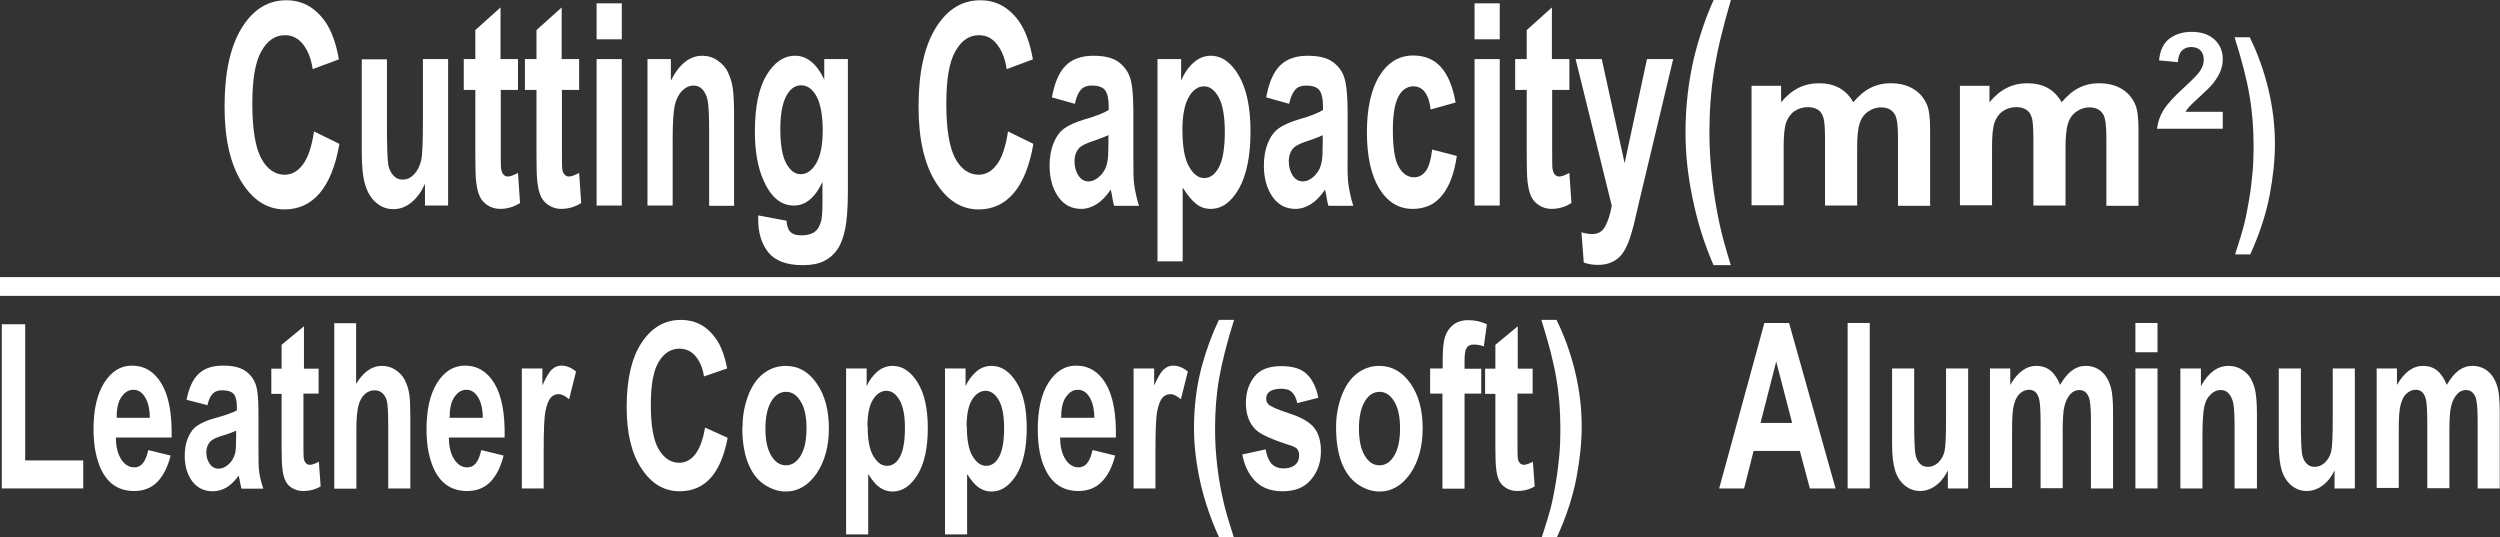 <?xml version="1.0" encoding="UTF-8"?>
<svg id="_圖層_1" data-name="圖層 1" xmlns="http://www.w3.org/2000/svg" viewBox="0 0 97.3 20.9">
  <rect x="0" y="0" width="97.3" height="20.9" fill="#333333" stroke="none"/>
  <defs>
    <style>
      .cls-1 {
        fill: none;
        stroke: #fff;
        stroke-width: .73px;
      }

      .cls-2 {
        fill: #fff;
        stroke-width: 0px;
      }
    </style>
  </defs>
  <g>
    <path class="cls-2" d="m12.21,5.11l1,.49c-.15.86-.41,1.5-.77,1.92s-.81.63-1.36.63c-.68,0-1.24-.36-1.68-1.07-.44-.71-.66-1.69-.66-2.93,0-1.31.22-2.33.66-3.05.44-.72,1.02-1.09,1.74-1.09.63,0,1.13.28,1.53.85.23.34.41.82.52,1.45l-1.02.38c-.06-.41-.19-.73-.38-.97-.19-.24-.42-.35-.7-.35-.38,0-.69.21-.92.63-.24.42-.35,1.1-.35,2.04,0,1,.12,1.7.35,2.13.23.42.54.63.91.63.27,0,.51-.13.71-.4.2-.27.34-.69.43-1.27Z"/>
    <path class="cls-2" d="m16.54,8.01v-.85c-.14.3-.31.54-.53.72-.22.18-.45.26-.7.26s-.47-.08-.67-.25c-.2-.17-.34-.41-.43-.71-.09-.3-.13-.73-.13-1.26v-3.61h.98v2.62c0,.8.02,1.29.05,1.47s.1.32.2.43c.1.11.22.16.36.16.17,0,.32-.07.45-.21s.22-.32.27-.53c.05-.21.07-.72.07-1.54v-2.41h.98v5.7h-.91Z"/>
    <path class="cls-2" d="m20.16,2.3v1.2h-.67v2.3c0,.47,0,.74.02.81s.04.14.09.19c.05.05.1.07.17.07.09,0,.22-.05.39-.14l.08,1.17c-.23.15-.49.23-.78.23-.18,0-.34-.05-.48-.14-.14-.09-.25-.21-.31-.35-.07-.15-.11-.34-.14-.59-.02-.17-.03-.53-.03-1.06v-2.49h-.45v-1.2h.45v-1.13l.98-.88v2.01h.67Z"/>
    <path class="cls-2" d="m22.54,2.3v1.2h-.67v2.3c0,.47,0,.74.02.81.01.08.04.14.09.19.04.05.1.07.17.07.09,0,.22-.05.39-.14l.08,1.17c-.23.15-.49.23-.78.23-.18,0-.34-.05-.48-.14-.14-.09-.25-.21-.31-.35-.07-.15-.11-.34-.14-.59-.02-.17-.03-.53-.03-1.06v-2.49h-.45v-1.2h.45v-1.13l.98-.88v2.01h.67Z"/>
    <path class="cls-2" d="m23.22,1.53V.13h.98v1.4h-.98Zm0,6.48V2.3h.98v5.7h-.98Z"/>
    <path class="cls-2" d="m28.58,8.01h-.98v-2.91c0-.62-.02-1.01-.06-1.2s-.11-.32-.2-.42c-.09-.1-.21-.15-.34-.15-.17,0-.32.07-.46.21-.13.14-.23.33-.28.57-.05.24-.08.67-.08,1.31v2.58h-.98V2.3h.91v.84c.32-.64.73-.97,1.22-.97.22,0,.42.06.59.18.18.12.32.27.41.46.09.19.16.4.19.63s.05.58.05,1.02v3.54Z"/>
    <path class="cls-2" d="m29.49,8.38l1.12.21c.02.2.06.34.13.41.09.11.24.16.44.16.26,0,.45-.06.58-.18.09-.08.15-.21.2-.38.03-.12.05-.36.05-.69v-.83c-.29.62-.66.92-1.11.92-.5,0-.89-.32-1.18-.97-.23-.51-.34-1.15-.34-1.91,0-.96.15-1.69.45-2.19.3-.5.67-.76,1.12-.76s.84.31,1.13.93v-.8h.92v5.12c0,.67-.04,1.18-.11,1.51-.07.33-.17.59-.3.78-.13.19-.3.34-.52.45s-.49.16-.83.16c-.63,0-1.07-.17-1.34-.5-.26-.33-.39-.75-.39-1.26,0-.05,0-.11,0-.18Zm.88-3.35c0,.61.08,1.05.23,1.33s.34.42.56.42c.24,0,.44-.14.61-.43.17-.29.25-.72.25-1.28s-.08-1.03-.24-1.32c-.16-.29-.36-.43-.6-.43s-.43.14-.58.42-.23.71-.23,1.29Z"/>
    <path class="cls-2" d="m39.22,5.11l1,.49c-.15.86-.41,1.5-.77,1.92s-.81.63-1.36.63c-.68,0-1.24-.36-1.68-1.07-.44-.71-.66-1.69-.66-2.93,0-1.31.22-2.33.66-3.05.44-.72,1.02-1.09,1.74-1.09.63,0,1.13.28,1.53.85.23.34.41.82.52,1.45l-1.02.38c-.06-.41-.19-.73-.38-.97-.19-.24-.42-.35-.7-.35-.38,0-.69.21-.92.63-.24.42-.35,1.1-.35,2.04,0,1,.12,1.7.35,2.13.23.42.54.63.91.63.27,0,.51-.13.71-.4.2-.27.34-.69.43-1.27Z"/>
    <path class="cls-2" d="m41.83,4.04l-.89-.25c.1-.55.27-.96.52-1.22s.61-.4,1.09-.4c.44,0,.76.08.98.24.21.16.37.36.45.61.09.25.13.7.13,1.35v1.76c0,.5,0,.87.04,1.11s.09.49.18.77h-.97c-.03-.1-.06-.25-.09-.45-.02-.09-.03-.15-.04-.18-.17.25-.35.44-.54.56-.19.12-.39.19-.61.19-.38,0-.68-.16-.9-.48-.22-.32-.33-.72-.33-1.21,0-.32.05-.61.15-.86.1-.25.24-.45.42-.58.18-.13.44-.25.78-.35.46-.13.78-.26.95-.37v-.15c0-.29-.05-.5-.14-.62-.09-.12-.27-.18-.53-.18-.17,0-.31.05-.41.16s-.18.29-.24.56Zm1.31,1.22c-.13.06-.33.14-.6.23-.27.09-.45.18-.53.26-.13.14-.19.32-.19.53s.05.39.15.55c.1.15.23.23.39.23.18,0,.34-.09.51-.27.12-.14.2-.3.23-.5.03-.13.04-.37.04-.74v-.3Z"/>
    <path class="cls-2" d="m45.05,2.3h.92v.84c.12-.29.28-.52.48-.7.2-.18.43-.27.67-.27.43,0,.8.26,1.1.78.3.52.45,1.24.45,2.17s-.15,1.69-.45,2.22-.67.79-1.1.79c-.21,0-.39-.06-.56-.19-.17-.13-.34-.34-.53-.64v2.87h-.98V2.3Zm.97,2.75c0,.64.08,1.12.25,1.42.17.31.37.46.6.46s.42-.14.57-.42c.15-.28.23-.74.23-1.38,0-.6-.08-1.04-.23-1.33-.16-.29-.35-.44-.58-.44s-.44.14-.6.43c-.16.29-.24.71-.24,1.26Z"/>
    <path class="cls-2" d="m50.17,4.04l-.89-.25c.1-.55.27-.96.52-1.22s.61-.4,1.09-.4c.44,0,.76.08.98.24s.37.36.45.61.13.7.13,1.35v1.76c-.01.5,0,.87.04,1.11s.09.49.18.77h-.97c-.03-.1-.06-.25-.09-.45-.02-.09-.03-.15-.04-.18-.17.25-.35.44-.54.56-.19.12-.39.19-.61.19-.38,0-.68-.16-.9-.48-.22-.32-.33-.72-.33-1.21,0-.32.05-.61.15-.86.1-.25.24-.45.42-.58.18-.13.44-.25.78-.35.46-.13.78-.26.95-.37v-.15c0-.29-.05-.5-.14-.62-.09-.12-.27-.18-.53-.18-.17,0-.31.05-.41.16s-.18.29-.24.56Zm1.31,1.22c-.12.06-.32.14-.6.23-.27.09-.45.18-.53.26-.13.14-.19.32-.19.53s.05.39.15.55c.1.15.23.23.39.23.18,0,.35-.09.51-.27.12-.14.2-.3.23-.5.03-.13.04-.37.04-.74v-.3Z"/>
    <path class="cls-2" d="m56.65,3.99l-.97.27c-.03-.3-.11-.52-.22-.67s-.26-.23-.45-.23c-.24,0-.44.13-.58.39-.14.26-.22.69-.22,1.3,0,.68.07,1.16.22,1.43s.35.42.6.42c.19,0,.34-.08.46-.24.12-.16.2-.44.25-.84l.96.25c-.1.68-.29,1.19-.58,1.54-.28.35-.66.52-1.14.52-.54,0-.97-.26-1.3-.79-.32-.53-.48-1.26-.48-2.19s.16-1.67.49-2.2c.32-.52.76-.79,1.31-.79.45,0,.81.15,1.08.45s.46.75.57,1.37Z"/>
    <path class="cls-2" d="m57.39,1.53V.13h.98v1.4h-.98Zm0,6.48V2.3h.98v5.7h-.98Z"/>
    <path class="cls-2" d="m61.08,2.3v1.2h-.67v2.3c0,.47,0,.74.02.81s.04.14.09.19c.05.05.1.07.17.07.09,0,.22-.05.39-.14l.08,1.17c-.23.15-.49.23-.78.23-.18,0-.34-.05-.48-.14-.14-.09-.25-.21-.31-.35-.07-.15-.11-.34-.14-.59-.02-.17-.03-.53-.03-1.06v-2.49h-.45v-1.2h.45v-1.13l.98-.88v2.01h.67Z"/>
    <path class="cls-2" d="m61.3,2.3h1.04l.89,4.05.87-4.05h1.02l-1.31,5.49-.23.99c-.09.33-.17.59-.25.76-.08.18-.17.32-.27.43-.1.11-.23.19-.37.25s-.31.09-.5.09-.37-.03-.55-.09l-.09-1.18c.15.05.29.07.42.07.23,0,.4-.1.51-.31s.19-.47.25-.79l-1.41-5.72Z"/>
    <path class="cls-2" d="m67.36,10.32h-.67c-.36-.83-.63-1.69-.81-2.58-.19-.89-.28-1.75-.28-2.59,0-1.04.12-2.01.34-2.94.2-.8.45-1.54.76-2.22h.67c-.32,1.08-.54,2.01-.66,2.77-.12.76-.18,1.57-.18,2.42,0,.59.04,1.19.11,1.8.07.62.17,1.2.29,1.76.08.37.22.89.43,1.57Z"/>
    <path class="cls-2" d="m68.17,3.34h1.15v.64c.41-.5.9-.74,1.47-.74.3,0,.57.06.79.18s.41.31.55.56c.21-.25.43-.44.67-.56.24-.12.5-.18.77-.18.35,0,.64.07.88.21.24.14.42.34.54.61.09.2.13.52.13.97v2.98h-1.25v-2.67c0-.46-.04-.76-.13-.9-.12-.18-.29-.26-.53-.26-.18,0-.34.05-.5.16s-.27.26-.33.46c-.07.2-.1.53-.1.96v2.24h-1.25v-2.56c0-.45-.02-.75-.07-.88-.04-.13-.11-.23-.21-.29-.09-.06-.22-.1-.38-.1-.19,0-.37.05-.52.15s-.26.25-.33.44c-.07.19-.1.51-.1.96v2.27h-1.25V3.34Z"/>
    <path class="cls-2" d="m76.28,3.34h1.15v.64c.41-.5.9-.74,1.47-.74.3,0,.57.06.79.18s.41.31.55.56c.21-.25.43-.44.67-.56.24-.12.5-.18.77-.18.35,0,.64.07.88.21.24.14.42.34.54.61.09.2.13.52.13.97v2.98h-1.25v-2.67c0-.46-.04-.76-.13-.9-.12-.18-.29-.26-.53-.26-.18,0-.34.05-.5.16s-.27.26-.33.46c-.07.2-.1.53-.1.96v2.24h-1.25v-2.56c0-.45-.02-.75-.07-.88-.04-.13-.11-.23-.21-.29-.09-.06-.22-.1-.38-.1-.19,0-.37.05-.52.15s-.26.25-.33.44c-.07.19-.1.51-.1.96v2.27h-1.25V3.34Z"/>
    <path class="cls-2" d="m86.51,4.34v.67h-2.56c.03-.25.11-.49.25-.72s.41-.53.82-.9c.33-.3.53-.51.6-.62.1-.15.15-.29.15-.44,0-.16-.04-.28-.13-.37-.09-.09-.21-.13-.36-.13s-.27.05-.36.14c-.09.09-.14.24-.16.45l-.73-.07c.04-.4.18-.68.41-.85.23-.17.51-.26.86-.26.38,0,.67.1.89.3.21.2.32.45.32.75,0,.17-.03.33-.09.48-.06.15-.16.31-.29.48-.09.11-.25.27-.48.48-.23.21-.38.35-.44.42s-.11.13-.15.2h1.45Z"/>
    <path class="cls-2" d="m86.99,9.9c.17-.52.29-.92.36-1.2.07-.28.13-.6.19-.96.06-.36.1-.71.13-1.04.03-.33.04-.66.04-1,0-.7-.05-1.36-.16-1.98-.1-.62-.3-1.38-.58-2.27h.59c.31.63.55,1.3.72,2,.17.71.26,1.42.26,2.15,0,.61-.07,1.27-.2,1.97-.15.79-.41,1.56-.76,2.33h-.6Z"/>
    <path class="cls-2" d="m.07,19.01v-6.39h.91v5.3h2.26v1.09H.07Z"/>
    <path class="cls-2" d="m5.78,17.52l.86.21c-.11.45-.29.79-.52,1.03-.24.24-.54.35-.9.35-.57,0-.99-.26-1.26-.79-.21-.42-.32-.96-.32-1.61,0-.77.14-1.38.42-1.82.28-.44.64-.66,1.07-.66.49,0,.87.23,1.15.69.28.46.42,1.16.4,2.11h-2.17c0,.37.08.65.21.85.13.2.3.31.5.31.14,0,.25-.05.34-.16.09-.11.16-.28.21-.51Zm.05-1.25c0-.36-.07-.63-.19-.82-.12-.19-.27-.28-.45-.28-.19,0-.34.1-.47.29s-.18.46-.18.8h1.29Z"/>
    <path class="cls-2" d="m8.04,15.76l-.78-.2c.09-.45.24-.79.46-1,.22-.22.54-.33.96-.33.39,0,.67.07.86.2.19.13.32.3.4.5.08.2.12.57.12,1.11v1.44c0,.41,0,.71.03.91.03.19.08.4.16.63h-.85c-.02-.08-.05-.2-.08-.37-.01-.07-.03-.12-.03-.14-.15.21-.31.36-.47.46-.17.1-.35.15-.54.15-.34,0-.6-.13-.8-.39-.19-.26-.29-.59-.29-.99,0-.26.04-.5.13-.71.09-.21.21-.37.37-.47.16-.11.39-.21.69-.29.4-.11.68-.21.84-.3v-.12c0-.24-.04-.41-.12-.51-.08-.1-.24-.15-.46-.15-.15,0-.27.04-.36.13s-.16.24-.21.46Zm1.16,1c-.11.05-.29.12-.53.19-.24.07-.4.15-.47.22-.11.11-.17.26-.17.43s.04.32.13.45c.09.13.21.19.34.19.16,0,.3-.07.45-.22.1-.11.17-.25.21-.41.02-.11.03-.31.03-.6v-.25Z"/>
    <path class="cls-2" d="m12.4,14.34v.98h-.59v1.88c0,.38,0,.6.02.67.01.06.04.12.08.16.04.04.09.06.15.06.08,0,.2-.04.35-.12l.07.96c-.2.12-.43.18-.68.18-.16,0-.3-.04-.42-.11-.12-.07-.22-.17-.27-.29-.06-.12-.1-.28-.12-.48-.02-.14-.03-.43-.03-.87v-2.03h-.4v-.98h.4v-.93l.87-.72v1.65h.59Z"/>
    <path class="cls-2" d="m13.86,12.57v2.37c.28-.46.61-.7,1-.7.2,0,.38.05.54.16s.28.24.36.4.14.35.17.54.04.51.04.93v2.74h-.86v-2.46c0-.49-.02-.8-.05-.93-.03-.13-.09-.24-.17-.31-.08-.08-.19-.12-.31-.12-.14,0-.27.05-.38.15-.11.1-.2.25-.25.45-.05.2-.08.5-.08.89v2.34h-.86v-6.44h.86Z"/>
    <path class="cls-2" d="m18.74,17.52l.86.21c-.11.45-.29.79-.52,1.03-.24.24-.54.35-.9.35-.57,0-.99-.26-1.26-.79-.21-.42-.32-.96-.32-1.61,0-.77.14-1.38.42-1.82.28-.44.64-.66,1.07-.66.49,0,.87.23,1.15.69.28.46.42,1.16.4,2.11h-2.17c0,.37.08.65.21.85.13.2.3.31.5.31.14,0,.25-.05.34-.16.09-.11.16-.28.21-.51Zm.05-1.25c0-.36-.07-.63-.19-.82-.12-.19-.27-.28-.45-.28-.19,0-.34.1-.47.29s-.18.46-.18.8h1.29Z"/>
    <path class="cls-2" d="m21.18,19.01h-.87v-4.67h.8v.66c.14-.31.26-.52.37-.62.11-.1.23-.15.37-.15.2,0,.39.08.57.23l-.27,1.08c-.15-.13-.28-.2-.41-.2s-.22.05-.31.14c-.08.1-.15.27-.2.52-.05.25-.07.77-.07,1.56v1.44Z"/>
    <path class="cls-2" d="m27.44,16.64l.88.4c-.13.7-.36,1.23-.67,1.57-.31.34-.71.51-1.2.51-.6,0-1.09-.29-1.48-.88-.39-.58-.58-1.38-.58-2.4,0-1.07.19-1.91.58-2.5.39-.59.9-.89,1.53-.89.55,0,1,.23,1.34.7.21.28.36.67.46,1.19l-.9.31c-.05-.33-.17-.6-.33-.79s-.38-.29-.62-.29c-.33,0-.61.17-.81.51-.21.34-.31.9-.31,1.67,0,.81.1,1.39.31,1.74s.47.52.8.52c.24,0,.45-.11.62-.33.17-.22.3-.56.38-1.04Z"/>
    <path class="cls-2" d="m28.9,16.61c0-.41.07-.81.21-1.19s.34-.68.6-.88c.26-.2.55-.3.87-.3.49,0,.9.23,1.21.69.32.46.47,1.04.47,1.74s-.16,1.29-.48,1.76c-.32.46-.72.7-1.2.7-.3,0-.58-.1-.86-.29-.27-.19-.48-.48-.62-.85-.14-.37-.21-.83-.21-1.36Zm.89.07c0,.46.08.82.23,1.06.15.25.34.37.57.37s.41-.12.57-.37c.15-.25.23-.6.23-1.07s-.08-.81-.23-1.05c-.15-.25-.34-.37-.57-.37s-.42.12-.57.37c-.15.25-.23.6-.23,1.06Z"/>
    <path class="cls-2" d="m32.92,14.34h.81v.69c.1-.23.25-.42.42-.57.18-.15.38-.22.59-.22.38,0,.7.21.97.64s.4,1.02.4,1.78-.13,1.38-.4,1.82c-.27.43-.59.65-.97.65-.18,0-.34-.05-.49-.15-.15-.1-.3-.28-.46-.53v2.35h-.86v-6.44Zm.85,2.25c0,.52.07.91.22,1.16.15.25.32.38.53.38s.37-.11.5-.34c.13-.23.2-.61.2-1.13,0-.49-.07-.85-.21-1.09-.14-.24-.31-.36-.51-.36s-.39.12-.53.35c-.14.23-.21.58-.21,1.04Z"/>
    <path class="cls-2" d="m36.77,14.34h.81v.69c.1-.23.25-.42.42-.57s.38-.22.59-.22c.38,0,.7.21.97.64s.4,1.02.4,1.78-.13,1.38-.4,1.82c-.27.43-.59.65-.97.65-.18,0-.34-.05-.49-.15-.15-.1-.3-.28-.46-.53v2.35h-.86v-6.44Zm.86,2.25c0,.52.07.91.22,1.16.15.25.32.38.53.38s.37-.11.5-.34c.13-.23.2-.61.2-1.13,0-.49-.07-.85-.21-1.09-.14-.24-.31-.36-.51-.36s-.39.12-.53.35c-.14.23-.21.58-.21,1.04Z"/>
    <path class="cls-2" d="m42.54,17.52l.86.21c-.11.45-.29.79-.53,1.03-.24.24-.54.35-.9.35-.57,0-.99-.26-1.26-.79-.22-.42-.32-.96-.32-1.61,0-.77.14-1.38.42-1.82.28-.44.64-.66,1.07-.66.49,0,.87.23,1.15.69.28.46.42,1.16.4,2.11h-2.17c0,.37.08.65.21.85.13.2.3.31.5.31.13,0,.25-.05.34-.16.09-.11.16-.28.21-.51Zm.05-1.25c0-.36-.07-.63-.19-.82-.12-.19-.27-.28-.45-.28-.19,0-.34.1-.47.29s-.18.46-.18.8h1.29Z"/>
    <path class="cls-2" d="m44.98,19.01h-.86v-4.67h.8v.66c.14-.31.26-.52.37-.62.11-.1.23-.15.37-.15.2,0,.39.08.57.23l-.27,1.08c-.15-.13-.28-.2-.41-.2s-.22.05-.31.14c-.08.1-.15.27-.2.52s-.07.77-.07,1.56v1.44Z"/>
    <path class="cls-2" d="m48.03,20.9h-.59c-.31-.68-.55-1.38-.72-2.11-.16-.73-.25-1.44-.25-2.12,0-.85.1-1.65.3-2.4.18-.66.4-1.26.67-1.82h.59c-.28.89-.47,1.64-.58,2.27-.11.62-.16,1.28-.16,1.98,0,.48.03.97.09,1.48s.15.98.26,1.44c.07.3.2.73.38,1.29Z"/>
    <path class="cls-2" d="m48.39,17.68l.87-.19c.04.24.11.42.22.55.11.12.27.19.47.19.22,0,.39-.06.5-.18.08-.08.11-.19.11-.33,0-.09-.02-.17-.06-.23-.04-.06-.14-.11-.29-.16-.7-.22-1.14-.42-1.33-.6-.26-.25-.39-.6-.39-1.05,0-.4.11-.74.33-1.02s.57-.41,1.04-.41.78.1,1,.31c.22.21.37.52.45.92l-.82.21c-.04-.18-.1-.32-.2-.42-.1-.1-.24-.14-.42-.14-.23,0-.39.05-.49.14-.07.06-.1.15-.1.25,0,.09.03.16.09.22.08.08.35.2.81.35.46.15.78.33.96.55.18.22.27.53.27.92,0,.43-.12.79-.38,1.1-.25.31-.62.46-1.11.46-.45,0-.8-.13-1.06-.39-.26-.26-.43-.61-.51-1.05Z"/>
    <path class="cls-2" d="m52,16.61c0-.41.07-.81.21-1.19s.34-.68.6-.88c.26-.2.55-.3.87-.3.49,0,.9.23,1.22.69.32.46.47,1.04.47,1.74s-.16,1.29-.48,1.76c-.32.46-.72.7-1.2.7-.3,0-.58-.1-.86-.29-.27-.19-.48-.48-.62-.85-.14-.37-.21-.83-.21-1.36Zm.89.07c0,.46.08.82.23,1.06.15.25.34.37.57.37s.42-.12.57-.37c.15-.25.23-.6.23-1.07s-.08-.81-.23-1.05c-.15-.25-.34-.37-.57-.37s-.42.12-.57.37c-.15.25-.23.6-.23,1.06Z"/>
    <path class="cls-2" d="m55.67,14.34h.48v-.35c0-.39.03-.69.09-.88s.17-.35.32-.47c.16-.12.35-.18.59-.18s.49.05.72.16l-.12.86c-.14-.05-.27-.07-.4-.07s-.21.04-.27.13c-.05.08-.08.24-.08.48v.33h.65v.97h-.65v3.7h-.86v-3.7h-.48v-.97Z"/>
    <path class="cls-2" d="m59.65,14.34v.98h-.59v1.88c0,.38,0,.6.02.67.01.06.04.12.08.16.04.04.09.06.15.06.08,0,.2-.04.35-.12l.07.96c-.2.12-.43.18-.68.18-.16,0-.3-.04-.42-.11-.12-.07-.22-.17-.28-.29-.06-.12-.1-.28-.12-.48-.02-.14-.03-.43-.03-.87v-2.03h-.4v-.98h.4v-.93l.87-.72v1.65h.59Z"/>
    <path class="cls-2" d="m60.01,20.9c.17-.52.29-.92.36-1.2.07-.28.13-.6.19-.96.06-.36.1-.71.13-1.04.03-.33.04-.66.04-1,0-.7-.05-1.36-.16-1.98-.1-.62-.3-1.38-.58-2.27h.59c.31.63.55,1.3.72,2,.17.71.26,1.42.26,2.15,0,.61-.07,1.27-.2,1.97-.15.79-.41,1.56-.76,2.33h-.6Z"/>
    <path class="cls-2" d="m71.43,19.01h-.99l-.39-1.46h-1.8l-.37,1.46h-.97l1.76-6.44h.96l1.81,6.44Zm-1.68-2.55l-.62-2.39-.61,2.39h1.23Z"/>
    <path class="cls-2" d="m71.91,19.01v-6.44h.86v6.44h-.86Z"/>
    <path class="cls-2" d="m75.81,19.01v-.7c-.12.25-.28.45-.47.59-.19.14-.4.21-.61.21s-.42-.07-.59-.21c-.17-.14-.3-.33-.38-.58-.08-.25-.12-.59-.12-1.03v-2.95h.86v2.14c0,.66.02,1.06.05,1.21.03.15.09.27.17.35.08.09.19.13.32.13.15,0,.28-.06.4-.17.12-.12.2-.26.24-.43.04-.17.06-.59.06-1.26v-1.97h.86v4.67h-.8Z"/>
    <path class="cls-2" d="m77.44,14.34h.8v.64c.29-.5.62-.74,1.02-.74.21,0,.39.06.54.18.15.12.28.31.38.56.14-.25.3-.44.46-.56s.34-.18.53-.18c.24,0,.44.07.61.21.17.14.29.34.37.61.06.2.09.52.09.97v2.98h-.86v-2.67c0-.46-.03-.76-.09-.9-.08-.18-.2-.26-.37-.26-.12,0-.24.05-.34.16s-.18.26-.23.46c-.05.2-.07.53-.07.96v2.24h-.86v-2.56c0-.45-.02-.75-.05-.88-.03-.13-.08-.23-.14-.29-.06-.06-.15-.1-.26-.1-.13,0-.25.05-.36.15-.11.1-.18.25-.23.44s-.07.51-.07.96v2.27h-.86v-4.67Z"/>
    <path class="cls-2" d="m83.11,13.71v-1.14h.86v1.14h-.86Zm0,5.3v-4.67h.86v4.67h-.86Z"/>
    <path class="cls-2" d="m87.83,19.01h-.86v-2.38c0-.5-.02-.83-.06-.98-.04-.15-.1-.26-.18-.35-.08-.08-.18-.12-.3-.12-.15,0-.28.06-.4.18-.12.12-.2.27-.24.47-.04.19-.07.55-.07,1.07v2.11h-.86v-4.67h.8v.69c.29-.53.64-.79,1.08-.79.19,0,.37.05.52.15.16.1.28.22.36.38.08.15.14.33.17.52.03.19.05.47.05.83v2.9Z"/>
    <path class="cls-2" d="m90.86,19.01v-.7c-.12.25-.28.45-.47.59-.19.14-.4.21-.61.21s-.42-.07-.59-.21c-.17-.14-.3-.33-.38-.58-.08-.25-.12-.59-.12-1.03v-2.95h.86v2.14c0,.66.02,1.06.05,1.21.03.15.09.27.17.35.08.09.19.13.32.13.15,0,.28-.06.4-.17.12-.12.2-.26.24-.43.04-.17.06-.59.06-1.26v-1.97h.86v4.67h-.8Z"/>
    <path class="cls-2" d="m92.49,14.34h.8v.64c.29-.5.62-.74,1.02-.74.21,0,.39.06.54.18.15.12.28.31.38.56.14-.25.3-.44.46-.56s.34-.18.53-.18c.24,0,.44.07.61.21.17.14.29.34.37.61.06.2.09.52.09.97v2.98h-.86v-2.67c0-.46-.03-.76-.09-.9-.08-.18-.2-.26-.37-.26-.12,0-.24.05-.34.16s-.18.26-.23.46c-.05.2-.07.53-.07.96v2.24h-.86v-2.56c0-.45-.02-.75-.05-.88-.03-.13-.08-.23-.14-.29-.06-.06-.15-.1-.26-.1-.13,0-.25.05-.36.15-.11.1-.18.25-.23.44s-.07.51-.07.96v2.27h-.86v-4.67Z"/>
  </g>
  <line class="cls-1" y1="11.15" x2="97.3" y2="11.15"/>
</svg>